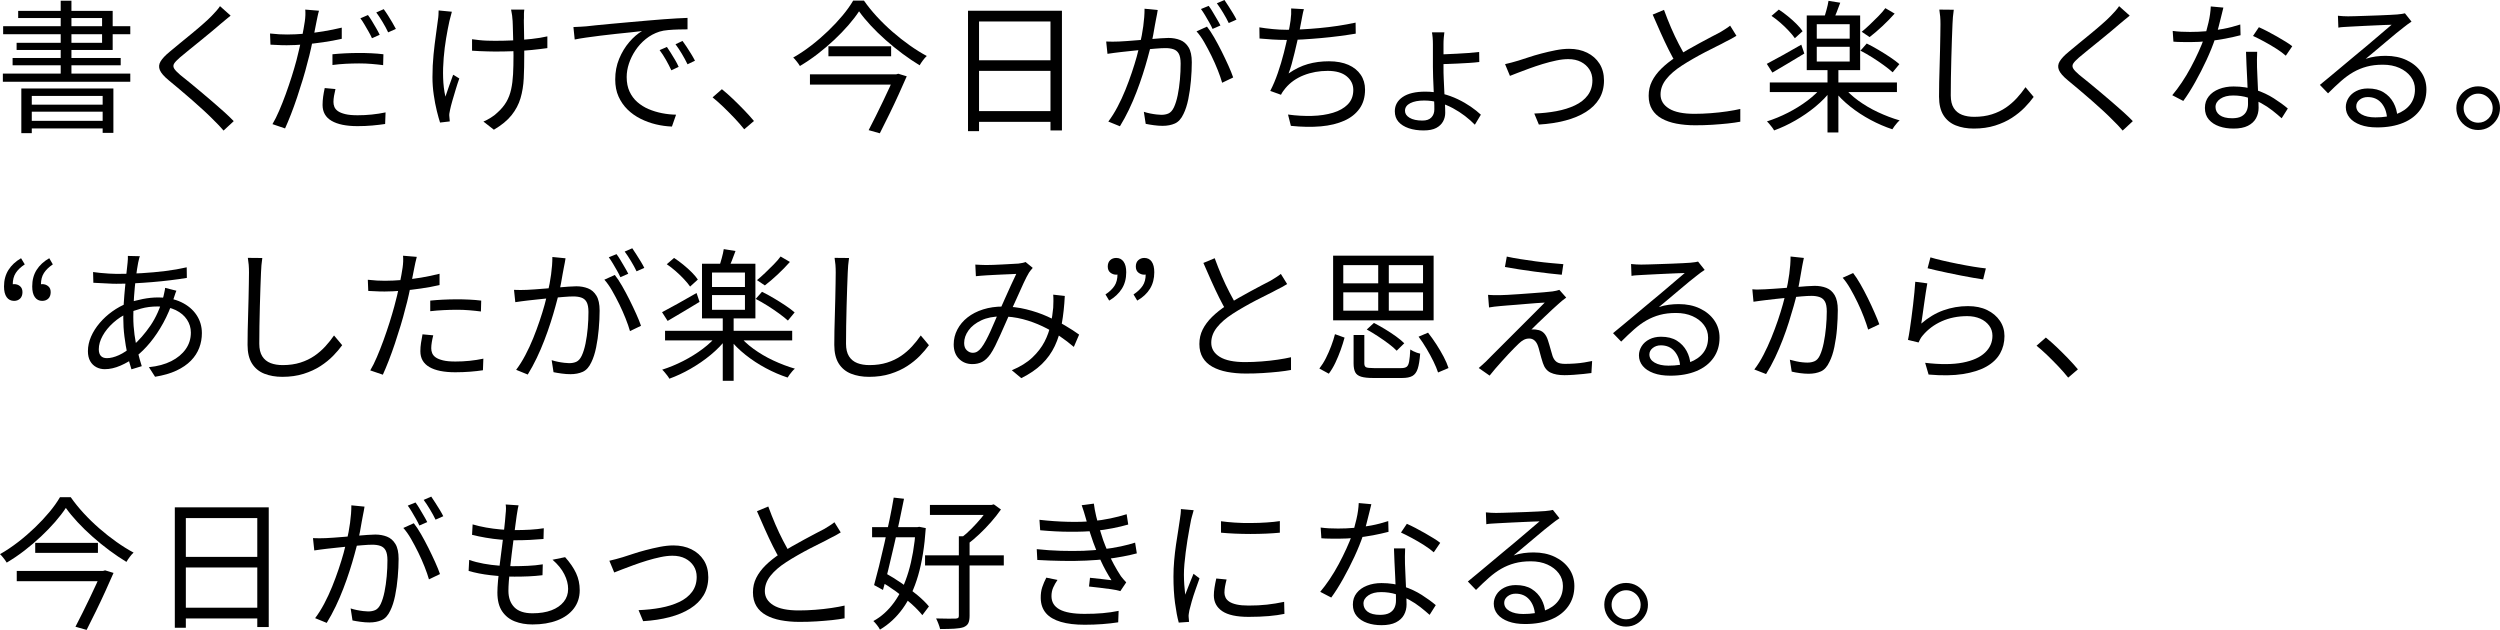 <svg viewBox="0 0 349.22 87.99" xmlns="http://www.w3.org/2000/svg"><path d="m.4 10.28h17.8v1.14h-17.8zm.04-6.62h17.76v1.12h-17.76zm1.32 4.44h15.1v1.02h-15.1zm.78-6.58h13.2v5.46h-13.42v-1h11.94v-3.46h-11.72zm.44 10.84h12.86v6.2h-1.5v-5.16h-9.9v5.2h-1.46zm.74 2.26h11.2v.98h-11.2zm0 2.26h11.2v1.06h-11.2zm4.76-16.78h1.5v10.88h-1.5z"/><path d="m32.22 2.18c-.21.16-.45.36-.72.59s-.49.42-.66.55c-.35.31-.77.66-1.26 1.07s-1.01.83-1.56 1.28-1.07.87-1.58 1.28-.95.77-1.32 1.09c-.4.35-.67.63-.8.85s-.13.44 0 .67.42.53.85.9c.37.29.8.64 1.28 1.03s.99.82 1.53 1.27 1.09.92 1.65 1.4 1.1.95 1.62 1.42.99.91 1.4 1.34l-1.42 1.32c-.41-.48-.87-.97-1.38-1.46-.35-.36-.78-.78-1.3-1.26s-1.08-.98-1.67-1.5-1.18-1.02-1.76-1.51-1.1-.92-1.57-1.31c-.64-.53-1.05-1-1.22-1.41s-.14-.81.1-1.21.66-.85 1.26-1.34c.37-.32.82-.69 1.35-1.12s1.08-.88 1.65-1.35 1.12-.93 1.63-1.38.94-.84 1.27-1.19c.2-.2.41-.43.63-.68s.39-.47.51-.66l1.48 1.32z"/><path d="m40.12 4.82c.75 0 1.55-.04 2.41-.11s1.74-.18 2.63-.33 1.75-.32 2.58-.52v1.56c-.83.19-1.69.35-2.6.48s-1.8.24-2.67.31-1.66.11-2.37.11c-.44 0-.85 0-1.22-.03-.37-.02-.74-.04-1.1-.05l-.06-1.56c.48.05.91.09 1.29.11s.75.03 1.11.03zm4.44-3.32c-.07.21-.13.48-.2.8s-.12.58-.16.78c-.09.48-.2 1.04-.33 1.67s-.27 1.3-.42 1.99-.32 1.37-.51 2.04c-.17.71-.39 1.48-.64 2.31s-.52 1.67-.8 2.51-.57 1.63-.86 2.38-.57 1.4-.82 1.96l-1.76-.6c.31-.52.62-1.14.93-1.86s.62-1.49.92-2.32.58-1.65.84-2.47.48-1.58.67-2.29c.12-.47.24-.96.36-1.48s.24-1.03.35-1.53.21-.96.28-1.38.13-.76.17-1.03c.04-.28.07-.57.08-.88s0-.56-.02-.76l1.92.16zm2.3 10.94c-.08.33-.15.65-.2.95s-.08.58-.08.85c0 .24.04.47.13.69s.25.42.49.59.58.31 1.03.42 1.02.16 1.73.16c.64 0 1.3-.03 1.97-.1s1.32-.17 1.93-.3l-.06 1.62c-.53.08-1.13.15-1.78.21s-1.35.09-2.08.09c-1.57 0-2.78-.25-3.62-.74s-1.26-1.23-1.26-2.22c0-.39.03-.77.08-1.15s.13-.78.22-1.21zm-.42-4.86c.53-.05 1.12-.1 1.75-.13s1.27-.05 1.91-.05c.59 0 1.18.01 1.77.04s1.16.07 1.69.14l-.04 1.52c-.51-.07-1.05-.12-1.62-.17s-1.15-.07-1.74-.07c-.64 0-1.27.02-1.88.05s-1.23.09-1.84.17zm4.96-5.48c.17.23.36.51.56.84s.4.67.59 1 .36.64.49.92l-1.08.48c-.12-.28-.28-.59-.47-.92s-.39-.67-.58-1-.38-.62-.57-.86zm2.2-.82c.19.25.39.55.6.88s.42.67.61 1 .36.63.49.88l-1.08.48c-.21-.45-.47-.94-.78-1.45s-.6-.96-.88-1.33z"/><path d="m63.12 1.64c-.05.19-.11.4-.17.65s-.12.46-.17.65c-.16.72-.31 1.52-.46 2.4s-.26 1.79-.34 2.74-.11 1.88-.08 2.8.13 1.79.32 2.62c.15-.43.32-.92.51-1.48s.38-1.09.57-1.58l.86.52c-.16.45-.33.96-.5 1.53s-.33 1.11-.48 1.62-.25.94-.32 1.27c-.04.15-.07.31-.09.48s-.02.31 0 .42c.01.11.02.22.03.34 0 .12.02.23.03.34l-1.36.16c-.13-.4-.28-.94-.45-1.62s-.31-1.43-.43-2.25-.18-1.64-.18-2.47c0-1.09.05-2.14.15-3.14s.21-1.92.33-2.76.21-1.53.28-2.08c.04-.24.07-.48.08-.72s.02-.45.02-.62l1.86.18zm2.82 3.84c.29.04.62.08.98.12s.74.07 1.13.08.76.02 1.11.02c.83 0 1.68-.02 2.55-.06s1.72-.11 2.54-.2 1.56-.21 2.21-.36v1.64c-.64.09-1.36.18-2.17.26s-1.65.14-2.52.17-1.74.05-2.59.05c-.32 0-.68 0-1.07-.02s-.78-.03-1.16-.04-.72-.03-1.01-.06zm7.3-4.14c-.03.17-.04.36-.05.55s0 .4 0 .63c-.01.15-.02.39-.01.72 0 .33.01.71.02 1.13s.01.85.02 1.29c0 .44.01.84.01 1.21v.89c0 1.15-.02 2.21-.07 3.2s-.2 1.91-.45 2.76-.67 1.64-1.25 2.37-1.4 1.4-2.47 2.03l-1.46-1.14c.32-.13.66-.31 1.03-.54s.67-.46.91-.7c.53-.47.95-.97 1.26-1.5s.53-1.12.67-1.76.23-1.35.27-2.12.06-1.64.06-2.6c0-.32 0-.73-.02-1.23-.01-.5-.03-1.02-.04-1.56s-.03-1.03-.04-1.47-.03-.76-.06-.96c-.01-.23-.04-.44-.08-.65s-.07-.39-.1-.55h1.86z"/><path d="m80.1 3.78c.37-.01.72-.03 1.03-.05s.56-.04.75-.05c.32-.04.78-.09 1.39-.15s1.3-.13 2.09-.2 1.63-.15 2.54-.23 1.82-.16 2.74-.24c.73-.07 1.43-.12 2.08-.17s1.26-.09 1.82-.12 1.06-.06 1.5-.07v1.6c-.37 0-.8 0-1.28.02-.48.01-.95.04-1.42.08s-.87.11-1.22.22c-.71.23-1.34.57-1.91 1.03s-1.05.99-1.45 1.59-.7 1.22-.91 1.86-.31 1.26-.31 1.86c0 .77.13 1.45.4 2.03s.63 1.07 1.09 1.47.98.73 1.57.98 1.21.44 1.87.57 1.32.2 1.97.21l-.58 1.66c-.75-.03-1.49-.13-2.24-.31s-1.46-.44-2.14-.78-1.29-.77-1.82-1.29-.95-1.13-1.26-1.82-.46-1.49-.46-2.38c0-1.04.18-2 .55-2.89s.84-1.66 1.41-2.33 1.17-1.18 1.78-1.54c-.43.05-.96.11-1.59.18s-1.31.14-2.03.21-1.44.16-2.17.25-1.4.18-2.03.27-1.15.18-1.58.27zm13.06 2.78c.15.21.32.48.53.81s.41.66.61 1 .37.66.5.97l-1.02.48c-.23-.49-.48-.98-.76-1.47s-.57-.94-.88-1.35zm2.18-.84c.16.21.35.48.56.8s.42.65.63.99.39.66.55.97l-1.04.5c-.24-.49-.5-.98-.79-1.46s-.58-.93-.89-1.34z"/><path d="m103.96 18.06c-.43-.53-.89-1.07-1.4-1.6s-1.02-1.05-1.53-1.54-1.01-.93-1.49-1.32l1.3-1.14c.48.39.99.83 1.52 1.34s1.06 1.03 1.57 1.56.98 1.05 1.39 1.54z"/><path d="m120 1.58c-.4.61-.9 1.26-1.49 1.94s-1.25 1.36-1.97 2.04-1.49 1.33-2.3 1.96-1.65 1.19-2.5 1.7c-.07-.12-.15-.25-.26-.39s-.22-.28-.34-.43-.23-.27-.34-.36c.87-.49 1.71-1.06 2.54-1.7s1.61-1.32 2.35-2.03 1.41-1.43 2.01-2.15 1.09-1.41 1.48-2.08h1.5c.52.75 1.12 1.49 1.8 2.23s1.41 1.45 2.19 2.13 1.58 1.31 2.4 1.89 1.62 1.08 2.39 1.49c-.19.17-.37.38-.54.61s-.33.46-.46.69c-.77-.47-1.56-1-2.37-1.6s-1.59-1.24-2.35-1.91-1.46-1.35-2.1-2.04-1.19-1.35-1.64-1.99zm-6.86 8.8h12.14v1.44h-12.14zm2.58-3.92h8.76v1.4h-8.76zm9.26 3.92h.22l.28-.08 1.18.36c-.32.73-.69 1.56-1.11 2.49s-.86 1.86-1.32 2.8-.9 1.83-1.33 2.67l-1.56-.44c.32-.61.65-1.27 1-1.97s.69-1.4 1.02-2.09.64-1.35.92-1.96.51-1.14.7-1.58z"/><path d="m135.22 1.5h13.12v16.72h-1.6v-15.22h-9.98v15.32h-1.54zm1 14.02h11.22v1.5h-11.22zm.04-7.1h11.16v1.48h-11.16z"/><path d="m154.52 5.8c.32.01.62.02.9.02s.58 0 .9-.02c.29-.01.68-.04 1.15-.07s.98-.07 1.53-.12 1.09-.09 1.64-.14 1.05-.09 1.5-.12.81-.05 1.08-.05c.6 0 1.14.1 1.63.29s.88.53 1.18 1.02.45 1.18.45 2.09c0 .79-.04 1.64-.12 2.55s-.2 1.78-.37 2.6-.39 1.51-.67 2.07c-.31.67-.71 1.11-1.2 1.33s-1.07.33-1.72.33c-.39 0-.8-.03-1.23-.09s-.81-.12-1.13-.19l-.26-1.68c.28.09.57.17.88.23s.6.11.88.14.51.05.68.05c.37 0 .71-.06 1-.19s.55-.41.76-.85c.21-.45.39-1.02.53-1.7s.24-1.41.31-2.18.1-1.52.1-2.24c0-.61-.09-1.07-.26-1.38s-.42-.51-.74-.62-.69-.16-1.12-.16c-.33 0-.79.02-1.36.07s-1.19.1-1.84.16-1.26.12-1.81.19-.98.11-1.29.14c-.24.03-.54.06-.89.11s-.66.09-.91.13zm7.2-4.4c-.03.19-.06.38-.1.59s-.08.41-.12.61c-.05.23-.11.55-.18.96s-.14.85-.23 1.31-.18.9-.27 1.33c-.15.56-.32 1.2-.51 1.91s-.42 1.47-.68 2.28-.55 1.63-.87 2.46-.67 1.66-1.06 2.47-.81 1.59-1.26 2.32l-1.62-.66c.45-.6.88-1.28 1.28-2.04s.77-1.55 1.1-2.37.63-1.63.9-2.43.5-1.54.69-2.23.34-1.28.45-1.77c.19-.79.34-1.61.46-2.48s.18-1.68.18-2.44l1.84.18zm6.88 2.32c.32.4.66.91 1.01 1.52s.7 1.26 1.04 1.94.65 1.34.94 1.98.51 1.19.67 1.66l-1.54.74c-.15-.52-.35-1.11-.61-1.76s-.55-1.32-.88-1.99-.67-1.31-1.02-1.92-.71-1.11-1.07-1.51zm.24-2.9c.17.23.36.5.55.83s.39.66.59 1 .37.64.5.91l-1.1.48c-.12-.27-.27-.57-.46-.9s-.38-.67-.58-1-.39-.63-.58-.88zm2.2-.82c.17.25.37.55.58.88s.42.66.62.99.36.62.48.87l-1.08.48c-.21-.44-.47-.92-.78-1.43s-.6-.96-.88-1.33l1.06-.46z"/><path d="m175.92 3.82c.53.09 1.15.17 1.85.24s1.35.1 1.95.1c.64 0 1.35-.02 2.14-.06s1.61-.1 2.46-.18 1.71-.18 2.57-.31 1.68-.28 2.47-.45l.02 1.54c-.71.12-1.48.23-2.31.34s-1.68.2-2.55.28-1.71.14-2.53.19-1.57.07-2.25.07-1.34-.02-1.97-.06-1.24-.09-1.83-.14zm6.22-2.54c-.08.27-.15.55-.2.84s-.11.57-.16.84c-.07.32-.14.72-.23 1.19s-.19.99-.32 1.54-.26 1.11-.39 1.67-.27 1.09-.41 1.59-.28.94-.43 1.31c.88-.61 1.78-1.05 2.69-1.31s1.9-.39 2.95-.39 1.97.17 2.72.5 1.32.8 1.72 1.39.6 1.28.6 2.07c0 1.04-.25 1.92-.76 2.64s-1.22 1.29-2.14 1.7-2.01.68-3.27.79-2.66.09-4.19-.07l-.4-1.58c1.16.16 2.28.22 3.37.19s2.06-.18 2.92-.44 1.55-.65 2.06-1.17.77-1.19.77-2.02c0-.75-.3-1.38-.91-1.89s-1.5-.77-2.67-.77-2.3.2-3.34.61-1.89 1.01-2.56 1.81c-.12.15-.23.29-.33.43s-.2.3-.29.49l-1.5-.54c.39-.75.74-1.58 1.06-2.51s.6-1.86.84-2.81.44-1.82.6-2.61.27-1.44.34-1.93c.04-.32.07-.61.08-.86s.01-.52 0-.8z"/><path d="m201.76 4.52c-.03.15-.05.39-.08.72s-.04.64-.04.92v3.3c0 .43 0 .93.03 1.5.02.57.05 1.16.08 1.77s.06 1.18.09 1.71.04.97.04 1.32c0 .43-.1.83-.3 1.2s-.52.68-.95.91-1.02.35-1.77.35-1.47-.1-2.08-.31-1.09-.51-1.43-.9-.51-.88-.51-1.47c0-.83.37-1.49 1.1-1.99s1.79-.75 3.16-.75c.84 0 1.64.1 2.4.29s1.47.45 2.14.77 1.27.67 1.81 1.04 1.01.75 1.41 1.12l-.84 1.4c-.4-.41-.86-.82-1.38-1.22s-1.08-.76-1.69-1.09-1.25-.59-1.92-.78-1.37-.29-2.09-.29c-.8 0-1.45.12-1.94.37s-.74.6-.74 1.07c0 .39.21.71.64.97s1.03.39 1.8.39c.55 0 .96-.14 1.24-.43s.42-.66.42-1.13c0-.35 0-.76-.03-1.25-.02-.49-.04-1.01-.07-1.56s-.05-1.1-.07-1.65-.03-1.03-.03-1.46v-3.18c0-.31-.01-.62-.04-.95s-.06-.56-.1-.71zm-.84 3.08c.27 0 .63 0 1.09-.03.46-.02.96-.04 1.51-.07s1.09-.06 1.64-.1 1.03-.09 1.46-.14l.02 1.4c-.41.05-.89.1-1.43.13s-1.09.06-1.64.09-1.06.05-1.52.06-.84.02-1.13.02z"/><path d="m210.24 8.96c.31-.07.62-.14.93-.23s.63-.18.95-.27c.35-.11.8-.25 1.36-.44s1.17-.37 1.82-.54 1.32-.33 1.99-.46 1.3-.2 1.89-.2c.95 0 1.79.18 2.52.54s1.31.87 1.73 1.53.63 1.45.63 2.37-.22 1.8-.66 2.53-1.06 1.34-1.87 1.85-1.77.91-2.88 1.2-2.34.48-3.69.56l-.64-1.54c1.08-.04 2.11-.15 3.08-.33s1.84-.45 2.6-.81 1.36-.83 1.79-1.41.65-1.28.65-2.09c0-.57-.14-1.08-.42-1.52s-.67-.79-1.17-1.05-1.1-.39-1.79-.39c-.49 0-1.05.06-1.66.19s-1.25.29-1.9.49-1.28.41-1.88.63-1.13.42-1.6.6-.83.32-1.1.43z"/><path d="m242.56 5c-.23.15-.47.29-.72.42s-.53.27-.82.42c-.33.19-.75.4-1.24.64s-1.02.51-1.58.8-1.12.6-1.68.92-1.09.64-1.58.96c-.93.6-1.66 1.23-2.19 1.9s-.79 1.38-.79 2.14c0 .83.4 1.48 1.19 1.97s1.98.73 3.55.73c.73 0 1.49-.03 2.28-.09s1.54-.14 2.27-.25 1.34-.22 1.85-.34v1.78c-.49.09-1.08.18-1.75.25s-1.4.13-2.17.18-1.57.07-2.4.07c-.95 0-1.81-.08-2.6-.23s-1.47-.39-2.05-.71-1.03-.74-1.35-1.27-.48-1.16-.48-1.91.15-1.41.46-2.03.75-1.21 1.32-1.77 1.25-1.1 2.04-1.62c.51-.35 1.05-.68 1.63-1.01s1.15-.64 1.71-.95 1.08-.59 1.57-.84.9-.47 1.23-.64c.28-.17.53-.33.76-.47s.45-.3.66-.47l.88 1.42zm-10.12-3.62c.31.85.64 1.69.99 2.5s.71 1.57 1.08 2.28.7 1.33 1.01 1.88l-1.38.82c-.33-.55-.69-1.19-1.06-1.94s-.75-1.54-1.12-2.38-.74-1.67-1.1-2.5z"/><path d="m246.8 8.92c.61-.32 1.35-.72 2.21-1.2s1.73-.97 2.61-1.48l.42 1.24c-.76.45-1.53.92-2.31 1.39s-1.5.9-2.15 1.27zm7.78 3.12 1.24.56c-.6.8-1.34 1.56-2.22 2.29s-1.82 1.37-2.81 1.94-1.98 1.03-2.97 1.39c-.07-.13-.16-.28-.28-.43s-.24-.31-.37-.46-.24-.28-.35-.37c.97-.31 1.95-.71 2.93-1.21s1.9-1.07 2.75-1.71 1.55-1.31 2.08-2zm-7.36-.52h17.76v1.34h-17.76zm.24-9.3 1.02-.88c.43.28.85.59 1.28.94s.82.7 1.18 1.06.65.7.86 1.02l-1.08.98c-.21-.31-.5-.65-.85-1.03s-.74-.75-1.16-1.12-.84-.69-1.25-.97zm4.92-.06h7.46v7.64h-7.46zm1.4 1.22v2.02h4.6v-2.02zm0 3.16v2.06h4.6v-2.06zm1.64-6.42 1.64.26c-.16.45-.33.9-.51 1.35s-.35.84-.51 1.17l-1.28-.28c.12-.35.25-.76.38-1.24s.23-.9.28-1.26zm-.14 9.44h1.52v8.94h-1.52zm2.2 2.52c.55.69 1.24 1.35 2.08 1.96s1.76 1.16 2.77 1.63 2.02.86 3.03 1.15c-.11.08-.23.2-.36.35s-.26.31-.37.46-.21.3-.29.43c-1.01-.33-2.03-.77-3.04-1.31s-1.96-1.16-2.84-1.86-1.63-1.44-2.24-2.23zm2.4-5 .88-1c.52.25 1.07.55 1.64.89s1.12.68 1.64 1.03.95.67 1.28.96l-.94 1.14c-.32-.29-.73-.62-1.24-.99s-1.04-.73-1.61-1.09-1.12-.67-1.65-.94zm3.48-5.94 1.3.76c-.52.59-1.09 1.17-1.72 1.76s-1.22 1.09-1.78 1.52l-1.1-.74c.36-.29.74-.63 1.14-1.01s.8-.77 1.19-1.17.72-.77.97-1.12z"/><path d="m272.92 1.36c-.05.33-.09.67-.12 1.01s-.05.68-.06 1.01c-.03.56-.05 1.25-.08 2.08s-.05 1.7-.08 2.63-.05 1.85-.06 2.77-.02 1.75-.02 2.48.14 1.32.42 1.76.67.75 1.16.94 1.06.28 1.7.28c.91 0 1.73-.12 2.46-.35s1.39-.55 1.96-.94 1.08-.84 1.53-1.33.85-1 1.21-1.52l1.14 1.36c-.35.48-.77.98-1.27 1.49s-1.09.99-1.77 1.43-1.46.8-2.35 1.08-1.88.42-2.97.42c-.95 0-1.79-.15-2.52-.44s-1.31-.77-1.72-1.42-.62-1.52-.62-2.6c0-.6 0-1.26.02-1.99s.03-1.48.06-2.25.05-1.53.06-2.27.03-1.42.04-2.05.02-1.15.02-1.56c0-.37-.01-.73-.04-1.08s-.07-.67-.12-.96l2.02.02z"/><path d="m297.5 2.18c-.21.16-.45.36-.72.59s-.49.42-.66.55c-.35.31-.77.66-1.26 1.07s-1.01.83-1.56 1.28-1.07.87-1.58 1.28-.95.77-1.32 1.09c-.4.35-.67.63-.8.85s-.13.44 0 .67.42.53.85.9c.37.29.8.64 1.28 1.03s.99.82 1.53 1.27 1.09.92 1.65 1.4 1.1.95 1.62 1.42.99.91 1.4 1.34l-1.42 1.32c-.41-.48-.87-.97-1.38-1.46-.35-.36-.78-.78-1.3-1.26s-1.08-.98-1.67-1.5-1.18-1.02-1.76-1.51-1.1-.92-1.57-1.31c-.64-.53-1.05-1-1.22-1.41s-.14-.81.1-1.21.66-.85 1.26-1.34c.37-.32.82-.69 1.35-1.12s1.08-.88 1.65-1.35 1.12-.93 1.63-1.38.94-.84 1.27-1.19c.2-.2.41-.43.63-.68s.39-.47.51-.66l1.48 1.32z"/><path d="m310.58 1.06c-.08.32-.18.73-.3 1.22s-.25 1.01-.39 1.55-.29 1.05-.45 1.53c-.32.96-.73 1.97-1.22 3.03s-1.02 2.09-1.58 3.09-1.11 1.87-1.66 2.62l-1.54-.8c.44-.52.88-1.11 1.33-1.78s.87-1.37 1.26-2.1.75-1.45 1.07-2.16.59-1.35.8-1.94c.21-.64.41-1.36.6-2.17s.29-1.56.32-2.25l1.76.16zm-7.08 3.26c.37.05.77.09 1.18.11s.83.03 1.26.03c.73 0 1.49-.03 2.27-.1s1.57-.18 2.37-.33 1.59-.36 2.36-.61l.04 1.5c-.65.17-1.37.33-2.15.48s-1.59.26-2.42.35-1.66.13-2.47.13c-.36 0-.74 0-1.15-.01-.41 0-.8-.02-1.19-.05zm11.8 2.92c-.01.41-.02.78-.03 1.11s0 .68.01 1.05c.01.32.03.73.05 1.23s.04 1.03.07 1.58.05 1.08.07 1.59.03.93.03 1.26c0 .53-.12 1.02-.36 1.46s-.62.79-1.13 1.05-1.18.39-2.01.39c-.73 0-1.4-.1-2-.31s-1.08-.52-1.45-.95-.55-.97-.55-1.62.18-1.16.53-1.61.83-.79 1.44-1.03 1.28-.36 2.03-.36c1.12 0 2.15.16 3.09.47s1.79.71 2.54 1.19 1.4.95 1.95 1.42l-.86 1.36c-.39-.35-.82-.71-1.29-1.08s-1-.72-1.57-1.03-1.19-.57-1.84-.77-1.35-.3-2.08-.3-1.33.15-1.78.46-.68.69-.68 1.14.19.85.58 1.14.97.44 1.74.44c.56 0 1-.09 1.32-.27s.55-.42.69-.72.21-.63.21-.99 0-.86-.03-1.46c-.02-.6-.05-1.24-.08-1.93s-.07-1.37-.1-2.06-.06-1.3-.07-1.85h1.56zm4 .54c-.36-.32-.81-.65-1.36-1s-1.11-.68-1.69-.99-1.09-.57-1.53-.77l.82-1.22c.36.16.76.35 1.2.58s.88.47 1.32.72.85.5 1.23.73.68.44.91.63z"/><path d="m326.58 2.2c.23.03.47.05.73.06s.49.02.69.02.53 0 .99-.02c.46-.01.98-.03 1.56-.05s1.16-.04 1.74-.06 1.1-.04 1.56-.07.8-.05 1.01-.06c.29-.03.52-.05.68-.08s.29-.05.4-.08l.92 1.16c-.17.12-.36.25-.55.38s-.38.28-.57.44c-.25.19-.59.46-1.02.81s-.9.75-1.41 1.18-1.02.86-1.51 1.27-.94.79-1.34 1.12c.47-.16.94-.27 1.41-.33s.93-.09 1.37-.09c1.11 0 2.09.2 2.95.61s1.53.96 2.02 1.67.73 1.51.73 2.42c0 1.07-.28 2-.84 2.8s-1.35 1.42-2.38 1.85-2.25.65-3.66.65c-.91 0-1.69-.12-2.34-.36s-1.16-.57-1.51-1-.53-.92-.53-1.48c0-.45.13-.88.38-1.28s.61-.72 1.08-.96 1.01-.36 1.62-.36c.89 0 1.63.18 2.22.55s1.04.85 1.36 1.44.5 1.23.54 1.91l-1.44.24c-.05-.85-.32-1.56-.79-2.11s-1.11-.83-1.91-.83c-.45 0-.83.13-1.14.38s-.46.55-.46.9c0 .48.25.86.74 1.14s1.13.42 1.92.42c1.13 0 2.12-.15 2.95-.46s1.47-.75 1.92-1.34.67-1.29.67-2.12c0-.65-.19-1.24-.58-1.76s-.92-.93-1.59-1.23-1.44-.45-2.31-.45-1.59.09-2.26.27-1.29.44-1.87.77-1.15.75-1.72 1.25-1.17 1.07-1.81 1.71l-1.14-1.18c.41-.33.87-.71 1.37-1.13s1-.84 1.51-1.26.98-.81 1.41-1.18.8-.67 1.09-.91c.28-.23.63-.52 1.05-.87s.86-.72 1.31-1.11.88-.75 1.29-1.1.74-.63.99-.84c-.21 0-.53.01-.94.03s-.87.04-1.38.06-1.01.04-1.51.07-.95.05-1.36.07-.72.04-.93.05-.43.03-.66.04-.45.04-.66.08l-.06-1.66z"/><path d="m346.16 12.06c.57 0 1.09.14 1.54.41s.82.64 1.1 1.1.42.97.42 1.53-.14 1.07-.42 1.53-.65.83-1.1 1.11-.97.42-1.54.42-1.07-.14-1.53-.42-.83-.65-1.1-1.11-.41-.97-.41-1.53.14-1.07.41-1.53.64-.83 1.11-1.1.97-.41 1.52-.41zm.02 5.08c.56 0 1.04-.2 1.43-.59s.59-.87.59-1.43c0-.37-.09-.71-.27-1.02s-.42-.55-.73-.74-.65-.28-1.02-.28-.71.09-1.02.28-.55.43-.74.74-.28.64-.28 1 .09.72.28 1.03.43.56.74.74.65.27 1.02.27z"/><path d="m1.98 42.03c-.45 0-.8-.17-1.05-.52s-.37-.85-.37-1.5c0-.88.21-1.65.62-2.3s1-1.2 1.76-1.64l.52.86c-.56.37-.98.77-1.26 1.2s-.42.97-.42 1.62l.26 1.48-.94-1.16c.15-.13.28-.23.41-.29s.28-.09.47-.09c.31 0 .58.09.81.28s.35.47.35.84-.11.69-.33.9-.5.32-.83.32zm3.92 0c-.44 0-.78-.17-1.03-.52s-.37-.85-.37-1.5c0-.88.2-1.65.61-2.3s1-1.2 1.77-1.64l.5.86c-.55.37-.96.77-1.24 1.2s-.42.97-.42 1.62l.24 1.48-.92-1.16c.13-.13.27-.23.4-.29s.29-.09.46-.09c.31 0 .58.09.82.28s.36.47.36.84-.11.69-.33.9-.5.32-.85.32z"/><path d="m24.64 40.61c-.04.08-.08.19-.13.33s-.09.28-.14.42-.09.27-.13.39c-.4 1.23-.88 2.35-1.44 3.37s-1.17 1.93-1.82 2.72-1.33 1.46-2.02 1.99c-.65.49-1.36.91-2.12 1.24s-1.49.5-2.2.5c-.43 0-.82-.09-1.18-.28s-.65-.47-.86-.84-.32-.84-.32-1.4c0-.68.15-1.36.44-2.03s.7-1.31 1.21-1.91 1.1-1.14 1.76-1.61 1.36-.86 2.11-1.15c.65-.24 1.36-.43 2.13-.58s1.47-.22 2.11-.22c1.27 0 2.36.22 3.28.66s1.63 1.04 2.13 1.79.75 1.6.75 2.53c0 .72-.12 1.41-.37 2.06s-.63 1.25-1.16 1.79-1.2 1-2.03 1.39-1.82.67-2.98.86l-.86-1.34c1.21-.12 2.25-.4 3.12-.84s1.54-1 2.02-1.68.72-1.45.72-2.32c0-.65-.18-1.25-.54-1.8s-.88-.99-1.57-1.33-1.53-.51-2.53-.51c-.84 0-1.62.1-2.33.3s-1.32.41-1.83.64c-.75.33-1.43.78-2.05 1.34s-1.11 1.16-1.47 1.81-.54 1.28-.54 1.89c0 .41.1.72.29.93s.48.31.85.31c.49 0 1.05-.14 1.67-.42s1.26-.71 1.91-1.28c.89-.77 1.72-1.72 2.49-2.84s1.38-2.49 1.83-4.12c.03-.11.05-.23.08-.36s.06-.27.09-.42.05-.27.05-.38zm-8.34-2.35c1.17 0 2.33-.03 3.48-.1s2.25-.17 3.31-.3 2.06-.31 2.99-.52l.02 1.48c-.72.12-1.5.23-2.33.33s-1.68.19-2.55.26-1.72.13-2.56.17-1.63.06-2.38.06c-.28 0-.62 0-1.02-.03-.4-.02-.8-.04-1.2-.06s-.74-.04-1.02-.05l-.04-1.5c.24.04.57.08.98.12s.83.07 1.26.1.78.04 1.06.04zm3.24-2.47c-.05.12-.1.26-.13.43s-.07.32-.11.47c-.11.55-.21 1.24-.32 2.08s-.19 1.74-.26 2.69-.1 1.89-.1 2.81c0 .85.06 1.69.17 2.5s.26 1.59.44 2.33.37 1.42.57 2.05l-1.44.44c-.2-.6-.39-1.3-.56-2.09s-.31-1.63-.42-2.5-.16-1.73-.16-2.57c0-.69.02-1.4.07-2.12s.1-1.42.17-2.11.13-1.33.19-1.93.12-1.12.17-1.56c.01-.17.03-.35.04-.52s.01-.32 0-.44z"/><path d="m36.64 36.04c-.05.33-.09.67-.12 1.01s-.05.68-.06 1.01c-.03.56-.05 1.25-.08 2.08s-.05 1.7-.08 2.63-.05 1.85-.06 2.77-.02 1.75-.02 2.48.14 1.32.42 1.76.67.75 1.16.94 1.06.28 1.7.28c.91 0 1.73-.12 2.46-.35s1.39-.55 1.96-.94 1.08-.84 1.53-1.33.85-1 1.21-1.52l1.14 1.36c-.35.48-.77.98-1.27 1.49s-1.09.99-1.77 1.43-1.46.8-2.35 1.08-1.88.42-2.97.42c-.95 0-1.79-.15-2.52-.44s-1.31-.77-1.72-1.42-.62-1.52-.62-2.6c0-.6 0-1.26.02-1.99s.03-1.48.06-2.25.05-1.53.06-2.27.03-1.42.04-2.05.02-1.15.02-1.56c0-.37-.01-.73-.04-1.08s-.07-.67-.12-.96z"/><path d="m53.78 39.22c.75 0 1.55-.04 2.41-.11s1.74-.18 2.63-.33 1.75-.33 2.58-.54v1.58c-.83.19-1.69.35-2.6.48s-1.8.24-2.67.31-1.66.11-2.37.11c-.44 0-.85 0-1.22-.03-.37-.02-.74-.04-1.1-.05l-.06-1.56c.48.05.91.09 1.29.11s.75.03 1.11.03zm4.44-3.34c-.07.23-.13.5-.2.82s-.12.58-.16.78c-.09.48-.2 1.04-.33 1.67s-.27 1.3-.42 1.99-.32 1.37-.51 2.04c-.17.71-.39 1.48-.64 2.31s-.52 1.67-.8 2.51-.57 1.63-.86 2.38-.57 1.4-.82 1.96l-1.76-.6c.31-.52.62-1.14.93-1.87s.62-1.5.92-2.33.58-1.65.84-2.47.48-1.58.67-2.27c.13-.47.26-.96.38-1.48s.23-1.03.34-1.53.2-.96.27-1.38.13-.76.17-1.03c.04-.28.07-.57.08-.88s0-.57-.02-.78zm2.3 10.96c-.08.32-.15.63-.2.94s-.08.59-.08.86c0 .24.04.47.13.69s.25.42.49.59.58.31 1.03.42 1.02.16 1.73.16c.65 0 1.31-.03 1.98-.1s1.31-.17 1.92-.3l-.06 1.62c-.53.08-1.13.15-1.78.2s-1.35.08-2.08.08c-1.57 0-2.78-.24-3.62-.73s-1.26-1.22-1.26-2.21c0-.39.03-.77.09-1.16s.13-.79.21-1.2zm-.42-4.85c.53-.05 1.12-.1 1.75-.13s1.27-.05 1.91-.05c.59 0 1.18.01 1.77.04s1.16.07 1.69.14l-.04 1.52c-.51-.07-1.05-.12-1.62-.17s-1.15-.07-1.74-.07c-.63 0-1.25.02-1.87.05s-1.24.08-1.85.15z"/><path d="m71.8 40.49c.32.01.62.02.9.02s.58 0 .9-.02c.29-.01.68-.04 1.15-.07s.98-.07 1.53-.12 1.09-.09 1.64-.14 1.05-.09 1.5-.12.81-.05 1.08-.05c.6 0 1.14.1 1.63.29s.88.53 1.18 1.02.45 1.18.45 2.09c0 .79-.04 1.64-.12 2.55s-.2 1.78-.37 2.6-.39 1.51-.67 2.07c-.31.67-.71 1.11-1.2 1.33s-1.07.33-1.72.33c-.39 0-.8-.03-1.23-.09s-.81-.12-1.13-.19l-.26-1.68c.28.09.57.17.88.23s.6.11.88.14.51.05.68.05c.37 0 .71-.06 1-.19s.55-.41.76-.85c.21-.45.39-1.02.53-1.7s.24-1.41.31-2.18.1-1.52.1-2.24c0-.61-.09-1.07-.26-1.38s-.42-.51-.74-.62-.69-.16-1.12-.16c-.33 0-.79.02-1.36.07s-1.19.1-1.84.16-1.26.12-1.81.19-.98.11-1.29.14c-.24.03-.54.06-.89.11s-.66.09-.91.13zm7.2-4.41c-.03.19-.06.38-.1.59s-.08.41-.12.61c-.05.23-.11.55-.18.96s-.14.85-.23 1.31-.18.9-.27 1.33c-.15.56-.32 1.2-.51 1.91s-.42 1.47-.68 2.28-.55 1.63-.87 2.46-.67 1.66-1.06 2.47-.81 1.59-1.26 2.32l-1.62-.66c.45-.6.88-1.28 1.28-2.04s.77-1.55 1.1-2.37.63-1.63.9-2.43.5-1.54.69-2.23.34-1.28.45-1.77c.19-.79.34-1.61.46-2.48s.18-1.68.18-2.44zm6.88 2.33c.32.4.66.91 1.01 1.52s.7 1.26 1.04 1.94.65 1.34.94 1.98.51 1.19.67 1.66l-1.54.74c-.15-.52-.35-1.11-.61-1.76s-.55-1.32-.88-1.99-.67-1.31-1.02-1.92-.71-1.11-1.07-1.51zm.24-2.91c.17.23.36.5.55.83s.39.66.59 1 .37.64.5.91l-1.1.48c-.12-.27-.27-.57-.46-.9s-.38-.67-.58-1-.39-.63-.58-.88zm2.2-.82c.17.25.37.55.58.88s.42.66.62.99.36.62.48.87l-1.08.48c-.21-.44-.47-.92-.78-1.43s-.6-.96-.88-1.33z"/><path d="m92.48 43.61c.61-.32 1.35-.72 2.21-1.2s1.73-.97 2.61-1.48l.42 1.24c-.76.45-1.53.92-2.31 1.39s-1.5.9-2.15 1.27zm7.78 3.11 1.24.56c-.6.8-1.34 1.56-2.22 2.29s-1.82 1.37-2.81 1.94-1.98 1.03-2.97 1.39c-.07-.13-.16-.28-.28-.43s-.24-.31-.37-.46-.24-.28-.35-.37c.97-.31 1.95-.71 2.93-1.21s1.9-1.07 2.75-1.71 1.55-1.31 2.08-2zm-7.36-.51h17.76v1.34h-17.76zm.24-9.3 1.02-.88c.43.28.85.59 1.28.94s.82.7 1.18 1.06.65.7.86 1.02l-1.08.98c-.21-.31-.5-.65-.85-1.03s-.74-.75-1.16-1.12-.84-.69-1.25-.97zm4.92-.07h7.46v7.64h-7.46zm1.4 1.23v2.02h4.6v-2.02zm0 3.15v2.06h4.6v-2.06zm1.64-6.42 1.64.26c-.16.45-.33.9-.51 1.35s-.35.84-.51 1.17l-1.28-.28c.12-.35.25-.76.38-1.24s.23-.9.28-1.26zm-.14 9.45h1.52v8.94h-1.52zm2.2 2.51c.55.69 1.24 1.35 2.08 1.96s1.76 1.16 2.77 1.63 2.02.86 3.03 1.15c-.11.08-.23.2-.36.35s-.26.31-.37.46-.21.3-.29.43c-1.01-.33-2.03-.77-3.04-1.31s-1.96-1.16-2.84-1.86-1.63-1.44-2.24-2.23zm2.4-5 .88-1c.52.25 1.07.55 1.64.89s1.12.68 1.64 1.03.95.67 1.28.96l-.94 1.14c-.32-.29-.73-.62-1.24-.99s-1.04-.73-1.61-1.09-1.12-.67-1.65-.94zm3.48-5.93 1.3.76c-.52.59-1.09 1.17-1.72 1.76s-1.22 1.09-1.78 1.52l-1.1-.74c.36-.29.74-.63 1.14-1.01s.8-.77 1.19-1.17.72-.77.97-1.12z"/><path d="m118.6 36.04c-.05.33-.09.67-.12 1.01s-.05.68-.06 1.01c-.03.56-.05 1.25-.08 2.08s-.05 1.7-.08 2.63-.05 1.85-.06 2.77-.02 1.75-.02 2.48.14 1.32.42 1.76.67.75 1.16.94 1.06.28 1.7.28c.91 0 1.73-.12 2.46-.35s1.39-.55 1.96-.94 1.08-.84 1.53-1.33.85-1 1.21-1.52l1.14 1.36c-.35.48-.77.98-1.27 1.49s-1.09.99-1.77 1.43-1.46.8-2.35 1.08-1.88.42-2.97.42c-.95 0-1.79-.15-2.52-.44s-1.31-.77-1.72-1.42-.62-1.52-.62-2.6c0-.6 0-1.26.02-1.99s.03-1.48.06-2.25.05-1.53.06-2.27.03-1.42.04-2.05.02-1.15.02-1.56c0-.37-.01-.73-.04-1.08s-.07-.67-.12-.96z"/><path d="m136.24 36.96c.25.01.52.03.79.04s.51.02.71.02c.27 0 .61 0 1.03-.02.42-.01.86-.03 1.31-.06s.88-.05 1.28-.07.7-.04.9-.05c.2-.03.38-.06.55-.09s.32-.08.45-.13l1 .82c-.09.11-.18.21-.27.32s-.17.22-.25.34c-.21.35-.47.84-.76 1.47s-.6 1.32-.93 2.06-.65 1.45-.97 2.13c-.2.45-.42.94-.65 1.47s-.47 1.06-.71 1.6-.48 1.04-.71 1.51-.46.85-.67 1.16c-.36.51-.74.86-1.14 1.07s-.86.31-1.38.31c-.75 0-1.37-.25-1.86-.74s-.74-1.16-.74-2c0-.75.17-1.44.51-2.09s.81-1.21 1.42-1.69 1.33-.85 2.18-1.12 1.78-.4 2.79-.4c1.12 0 2.2.13 3.25.39s2.03.59 2.94 1 1.75.83 2.5 1.28 1.4.86 1.93 1.25l-.74 1.72c-.59-.51-1.25-1.01-1.98-1.51s-1.53-.96-2.4-1.37-1.78-.75-2.75-1-1.96-.38-2.99-.38c-1.09 0-2.03.18-2.81.55s-1.37.83-1.78 1.4-.61 1.16-.61 1.77c0 .44.12.78.37 1.01s.52.35.83.35c.23 0 .43-.05.62-.16s.38-.29.58-.54c.21-.28.43-.62.64-1.02s.43-.83.64-1.3.42-.94.62-1.42.4-.93.6-1.34c.27-.59.54-1.19.81-1.82s.55-1.23.82-1.82.52-1.12.75-1.6c-.2.01-.48.03-.85.04s-.76.03-1.19.05-.83.04-1.21.06-.68.04-.91.05c-.21.01-.45.03-.72.05s-.52.04-.76.07zm12.5 4.38c-.07 1.41-.21 2.7-.42 3.86s-.54 2.21-.98 3.14-1.04 1.77-1.8 2.51-1.72 1.4-2.88 1.97l-1.32-1.1c1.17-.49 2.13-1.08 2.86-1.77s1.3-1.43 1.71-2.22.69-1.6.86-2.41.28-1.59.35-2.32c.01-.31.02-.62.03-.94 0-.32 0-.62-.03-.9z"/><path d="m154.94 41.99-.52-.86c.56-.37.98-.77 1.26-1.2s.42-.97.42-1.62l-.26-1.46.94 1.12c-.15.13-.29.23-.42.3s-.28.1-.44.1c-.31 0-.58-.1-.82-.29s-.36-.48-.36-.85.11-.67.33-.88.5-.32.85-.32c.44 0 .78.17 1.03.52s.37.84.37 1.48c0 .88-.2 1.65-.61 2.3s-1 1.21-1.77 1.66zm3.92 0-.52-.86c.56-.37.98-.77 1.27-1.2s.43-.97.43-1.62l-.26-1.46.92 1.12c-.13.13-.27.23-.4.3s-.29.1-.46.1c-.31 0-.58-.1-.82-.29s-.36-.48-.36-.85.11-.67.34-.88.51-.32.84-.32c.45 0 .8.17 1.04.52s.36.84.36 1.48c0 .88-.2 1.65-.6 2.3s-.99 1.21-1.78 1.66z"/><path d="m179.8 39.68c-.23.15-.47.29-.72.42s-.53.27-.82.42c-.33.19-.75.4-1.24.64s-1.02.51-1.58.8-1.12.6-1.68.92-1.09.64-1.58.96c-.93.6-1.66 1.23-2.19 1.9s-.79 1.38-.79 2.14c0 .83.4 1.48 1.19 1.97s1.98.73 3.55.73c.73 0 1.49-.03 2.28-.09s1.54-.14 2.27-.25 1.34-.22 1.85-.34v1.78c-.49.09-1.08.18-1.75.25s-1.4.13-2.17.18-1.57.07-2.4.07c-.95 0-1.81-.08-2.6-.23s-1.47-.39-2.05-.71-1.03-.74-1.35-1.27-.48-1.16-.48-1.91.15-1.41.46-2.03.75-1.21 1.32-1.77 1.25-1.1 2.04-1.62c.51-.35 1.05-.68 1.63-1.01s1.15-.64 1.71-.95 1.08-.59 1.57-.84.9-.47 1.23-.64c.28-.17.53-.33.76-.47s.45-.3.66-.47zm-10.12-3.61c.31.85.64 1.69.99 2.5s.71 1.57 1.08 2.28.7 1.33 1.01 1.88l-1.38.82c-.33-.55-.69-1.19-1.06-1.94s-.75-1.54-1.12-2.38-.74-1.67-1.1-2.5z"/><path d="m186.48 46.68 1.34.48c-.15.55-.33 1.13-.55 1.74s-.47 1.21-.74 1.78-.58 1.08-.91 1.52l-1.32-.72c.33-.43.64-.91.91-1.45s.52-1.1.74-1.69.4-1.14.53-1.66zm-.26-10.97h14.04v9.04h-14.04zm1.42 1.33v2.54h11.14v-2.54zm0 3.8v2.56h11.14v-2.56zm1.44 5.96h1.5v3.96c0 .28.08.46.24.54s.53.12 1.1.12h3.82c.33 0 .58-.06.75-.18s.28-.37.35-.74.12-.93.16-1.68c.12.08.26.16.42.24s.33.15.5.21.33.1.46.13c-.07.91-.18 1.61-.34 2.1s-.41.83-.75 1.02-.82.28-1.43.28h-4.06c-.71 0-1.26-.06-1.66-.18s-.68-.33-.83-.62-.23-.71-.23-1.24zm1.84-.77 1-.92c.49.25 1.01.54 1.55.87s1.05.66 1.52 1 .86.66 1.17.97l-1.06 1.04c-.28-.29-.65-.62-1.12-.97s-.97-.7-1.5-1.05-1.05-.66-1.56-.94zm1.6-9.74h1.48v7.88h-1.48zm5.64 10.74 1.32-.56c.4.51.79 1.05 1.17 1.64s.72 1.17 1.02 1.74.52 1.09.67 1.56l-1.46.62c-.15-.45-.36-.97-.64-1.54s-.6-1.16-.96-1.77-.73-1.17-1.12-1.69z"/><path d="m218.78 41.57c-.19.13-.39.29-.6.46s-.38.32-.5.44c-.2.17-.47.42-.81.73s-.7.65-1.08 1.02-.74.71-1.08 1.03-.6.58-.79.78c.11-.01.24-.02.39-.01.15 0 .28.02.39.05.39.04.7.19.95.44s.44.59.57 1c.07.19.14.41.21.68s.15.54.23.81.15.52.22.75c.13.37.33.65.58.82s.64.26 1.16.26c.45 0 .91-.02 1.37-.05s.9-.08 1.32-.15.78-.13 1.09-.2l-.1 1.68c-.28.04-.65.08-1.1.13s-.92.09-1.39.12-.9.05-1.27.05c-.8 0-1.45-.12-1.95-.36s-.86-.69-1.07-1.34c-.07-.2-.14-.45-.23-.75s-.17-.6-.24-.89-.14-.53-.21-.72c-.12-.35-.28-.61-.49-.79s-.45-.27-.73-.27-.54.06-.78.19-.47.3-.7.53c-.15.15-.35.34-.6.59s-.53.53-.83.86-.61.67-.93 1.02-.63.7-.92 1.04-.55.66-.78.95l-1.52-1.06c.12-.11.27-.24.44-.39s.36-.32.56-.51c.13-.13.38-.38.74-.75s.8-.8 1.31-1.31 1.06-1.05 1.63-1.63 1.15-1.15 1.72-1.72 1.1-1.1 1.59-1.59.9-.91 1.23-1.24c-.31.01-.68.04-1.12.07s-.9.07-1.38.11-.95.08-1.42.12-.9.07-1.29.1-.71.05-.95.08c-.33.03-.63.06-.89.09s-.5.07-.73.11l-.14-1.76c.23.01.49.03.78.04s.6.01.92 0c.23 0 .57-.01 1.04-.04s1-.06 1.59-.1 1.19-.08 1.79-.13 1.16-.09 1.67-.13.92-.08 1.21-.12c.17-.03.35-.06.54-.1s.33-.08.42-.12zm-8.3-5.73c.55.12 1.17.24 1.88.35s1.43.22 2.18.32 1.46.18 2.13.24 1.24.11 1.71.15l-.22 1.48c-.49-.04-1.07-.1-1.73-.18s-1.35-.17-2.07-.26-1.44-.2-2.15-.31-1.38-.22-1.99-.33z"/><path d="m227.84 36.88c.23.03.47.05.73.06s.49.02.69.02.53 0 .99-.02c.46-.01.98-.03 1.56-.05l1.74-.06c.58-.02 1.1-.04 1.56-.07s.8-.05 1.01-.06c.29-.03.52-.05.68-.08s.29-.05.4-.08l.92 1.16c-.17.12-.36.25-.55.38s-.38.28-.57.44c-.25.19-.59.46-1.02.81s-.9.75-1.41 1.18-1.02.86-1.51 1.27-.94.79-1.34 1.12c.47-.16.94-.27 1.41-.33s.93-.09 1.37-.09c1.11 0 2.09.2 2.95.61s1.53.96 2.02 1.67.73 1.51.73 2.42c0 1.07-.28 2-.84 2.8s-1.35 1.42-2.38 1.85-2.25.65-3.66.65c-.91 0-1.69-.12-2.34-.36s-1.16-.57-1.51-1-.53-.92-.53-1.48c0-.45.13-.88.38-1.28s.61-.72 1.08-.96 1.01-.36 1.62-.36c.89 0 1.63.18 2.22.55s1.04.85 1.36 1.44.5 1.23.54 1.91l-1.44.24c-.05-.85-.32-1.56-.79-2.11s-1.11-.83-1.91-.83c-.45 0-.83.13-1.14.38s-.46.55-.46.9c0 .48.25.86.74 1.14s1.13.42 1.92.42c1.13 0 2.12-.15 2.95-.46s1.47-.75 1.92-1.34.67-1.29.67-2.12c0-.65-.19-1.24-.58-1.76s-.92-.93-1.59-1.23-1.44-.45-2.31-.45-1.59.09-2.26.27-1.29.44-1.87.77-1.15.75-1.72 1.25-1.17 1.07-1.81 1.71l-1.14-1.18c.41-.33.87-.71 1.37-1.13s1-.84 1.51-1.26.98-.81 1.41-1.18.8-.67 1.09-.91c.28-.23.63-.52 1.05-.87s.86-.72 1.31-1.11.88-.75 1.29-1.1.74-.63.99-.84c-.21 0-.53.01-.94.03s-.87.04-1.38.06-1.01.04-1.51.07-.95.05-1.36.07-.72.04-.93.05-.43.03-.66.04-.45.04-.66.08z"/><path d="m244.78 40.41c.31.03.6.04.88.03.28 0 .58-.02.9-.03.31-.01.69-.04 1.16-.07s.98-.07 1.53-.11 1.1-.08 1.64-.13 1.04-.09 1.5-.12.82-.05 1.09-.05c.6 0 1.14.09 1.63.28s.88.53 1.17 1.02.44 1.19.44 2.08c0 .79-.04 1.64-.11 2.55s-.2 1.78-.37 2.61-.4 1.51-.68 2.06c-.31.68-.71 1.13-1.2 1.35s-1.07.33-1.72.33c-.37 0-.78-.03-1.22-.09s-.82-.13-1.14-.21l-.26-1.66c.29.08.59.15.89.22s.59.11.87.14.51.04.7.04c.36 0 .69-.06.99-.19s.55-.4.75-.83c.21-.45.39-1.02.53-1.71s.25-1.42.32-2.19.11-1.51.11-2.22c0-.63-.09-1.09-.26-1.39s-.42-.51-.74-.62-.69-.17-1.12-.17c-.35 0-.81.02-1.38.07s-1.18.1-1.83.17-1.25.13-1.81.19-.99.11-1.3.15c-.23.03-.52.06-.87.11s-.66.09-.93.13zm7.2-4.38c-.04.17-.08.36-.12.57s-.08.41-.12.61c-.04.24-.1.57-.17.98s-.15.85-.23 1.31-.17.9-.28 1.31c-.13.57-.3 1.22-.5 1.93s-.43 1.47-.68 2.27-.54 1.62-.86 2.45-.67 1.66-1.06 2.48-.81 1.59-1.26 2.31l-1.64-.64c.47-.61.9-1.3 1.29-2.06s.76-1.55 1.09-2.37.64-1.63.91-2.43.5-1.54.69-2.22.33-1.27.44-1.76c.19-.8.34-1.63.46-2.49s.18-1.68.18-2.45zm6.88 2.11c.32.41.66.93 1.01 1.54s.7 1.27 1.04 1.96.65 1.36.93 2 .51 1.19.68 1.66l-1.56.74c-.15-.51-.35-1.09-.6-1.75s-.54-1.33-.87-2.02-.67-1.33-1.02-1.94-.71-1.12-1.07-1.53z"/><path d="m269.22 39.58c-.07.35-.14.77-.21 1.27s-.15 1.02-.23 1.57-.15 1.07-.22 1.56-.13.9-.18 1.22c.97-.84 2-1.46 3.09-1.85s2.23-.59 3.43-.59c1.03 0 1.92.18 2.68.55s1.35.87 1.78 1.5.64 1.34.64 2.13c0 .89-.2 1.7-.61 2.43s-1.04 1.34-1.9 1.83-1.96.84-3.29 1.05-2.93.23-4.8.07l-.48-1.64c2.12.25 3.87.24 5.26-.03s2.42-.74 3.11-1.4 1.03-1.44 1.03-2.35c0-.53-.15-1.01-.46-1.42s-.72-.74-1.25-.97-1.13-.35-1.81-.35c-1.31 0-2.49.24-3.55.71s-1.94 1.13-2.65 1.97c-.15.17-.27.34-.36.51s-.17.33-.24.49l-1.48-.36c.08-.37.16-.82.24-1.35s.16-1.09.24-1.7.16-1.22.23-1.83.14-1.2.19-1.77.09-1.06.12-1.47zm.44-3.63c.43.13.98.28 1.67.44s1.41.32 2.18.47 1.5.29 2.19.4 1.26.19 1.7.23l-.38 1.54c-.37-.05-.83-.13-1.37-.22s-1.12-.2-1.73-.32-1.22-.24-1.82-.37-1.15-.25-1.64-.36-.89-.21-1.2-.29z"/><path d="m288.9 52.75c-.43-.53-.89-1.07-1.4-1.6s-1.02-1.05-1.53-1.54-1.01-.93-1.49-1.32l1.3-1.14c.48.39.99.83 1.52 1.34s1.06 1.03 1.57 1.56.98 1.05 1.39 1.54z"/><path d="m9.2 70.95c-.4.61-.9 1.26-1.49 1.94s-1.25 1.36-1.97 2.04-1.49 1.33-2.3 1.96-1.65 1.19-2.5 1.7c-.07-.12-.15-.25-.26-.39s-.22-.28-.34-.43-.23-.27-.34-.36c.87-.49 1.71-1.06 2.54-1.7s1.61-1.32 2.35-2.03 1.41-1.43 2.01-2.15 1.09-1.41 1.48-2.08h1.5c.52.75 1.12 1.49 1.8 2.23s1.41 1.45 2.19 2.13 1.58 1.31 2.4 1.89 1.62 1.08 2.39 1.49c-.19.17-.37.38-.54.61s-.33.46-.46.69c-.77-.47-1.56-1-2.37-1.6s-1.59-1.24-2.35-1.91-1.46-1.35-2.1-2.04-1.19-1.35-1.64-1.99zm-6.86 8.8h12.14v1.44h-12.14zm2.58-3.92h8.76v1.4h-8.76zm9.26 3.92h.22l.28-.08 1.18.36c-.32.73-.69 1.56-1.11 2.49s-.86 1.86-1.32 2.8-.9 1.83-1.33 2.67l-1.56-.44c.32-.61.65-1.27 1-1.97s.69-1.4 1.02-2.09.64-1.35.92-1.96.51-1.14.7-1.58z"/><path d="m24.42 70.87h13.12v16.72h-1.6v-15.22h-9.98v15.32h-1.54zm1 14.02h11.22v1.5h-11.22zm.04-7.1h11.16v1.48h-11.16z"/><path d="m43.72 75.17c.32.01.62.02.9.02s.58 0 .9-.02c.29-.01.68-.04 1.15-.07s.98-.07 1.53-.12 1.09-.09 1.64-.14 1.05-.09 1.5-.12.81-.05 1.08-.05c.6 0 1.14.1 1.63.29s.88.53 1.18 1.02.45 1.18.45 2.09c0 .79-.04 1.64-.12 2.55s-.2 1.78-.37 2.6-.39 1.51-.67 2.07c-.31.67-.71 1.11-1.2 1.33s-1.07.33-1.72.33c-.39 0-.8-.03-1.23-.09s-.81-.12-1.13-.19l-.26-1.68c.28.09.57.17.88.23s.6.11.88.14.51.05.68.05c.37 0 .71-.06 1-.19s.55-.41.76-.85c.21-.45.39-1.02.53-1.7s.24-1.41.31-2.18.1-1.52.1-2.24c0-.61-.09-1.07-.26-1.38s-.42-.51-.74-.62-.69-.16-1.12-.16c-.33 0-.79.02-1.36.07s-1.19.1-1.84.16-1.26.12-1.81.19-.98.11-1.29.14c-.24.03-.54.06-.89.11s-.66.09-.91.13zm7.2-4.4c-.03.19-.06.38-.1.59s-.08.41-.12.61c-.05.23-.11.55-.18.96s-.14.85-.23 1.31-.18.9-.27 1.33c-.15.56-.32 1.2-.51 1.91s-.42 1.47-.68 2.28-.55 1.63-.87 2.46-.67 1.66-1.06 2.47-.81 1.59-1.26 2.32l-1.62-.66c.45-.6.88-1.28 1.28-2.04s.77-1.55 1.1-2.37.63-1.63.9-2.43.5-1.54.69-2.23.34-1.28.45-1.77c.19-.79.34-1.61.46-2.48s.18-1.68.18-2.44zm6.88 2.32c.32.4.66.91 1.01 1.52s.7 1.26 1.04 1.94.65 1.34.94 1.98.51 1.19.67 1.66l-1.54.74c-.15-.52-.35-1.11-.61-1.76s-.55-1.32-.88-1.99-.67-1.31-1.02-1.92-.71-1.11-1.07-1.51zm.24-2.9c.17.23.36.5.55.83s.39.66.59 1 .37.64.5.91l-1.1.48c-.12-.27-.27-.57-.46-.9s-.38-.67-.58-1-.39-.63-.58-.88zm2.2-.82c.17.25.37.55.58.88s.42.66.62.99.36.62.48.87l-1.08.48c-.21-.44-.47-.92-.78-1.43s-.6-.96-.88-1.33z"/><path d="m65.54 78.21c.64.23 1.32.4 2.03.53s1.42.22 2.11.27 1.35.08 1.98.08c.68 0 1.37-.02 2.07-.05s1.4-.1 2.09-.21l-.04 1.52c-.65.08-1.3.13-1.94.16s-1.3.04-1.98.04c-1.08 0-2.19-.07-3.33-.2s-2.16-.33-3.07-.6zm.48-4.96c.57.17 1.2.32 1.88.44s1.37.21 2.06.27 1.33.09 1.92.09c.77 0 1.5-.02 2.19-.06s1.32-.11 1.89-.2l-.04 1.5c-.64.05-1.27.1-1.9.13s-1.35.05-2.16.05c-.59 0-1.23-.03-1.92-.09s-1.39-.15-2.08-.27-1.33-.25-1.92-.4zm6.42-2.66c-.07.27-.12.51-.15.73s-.07.44-.11.67c-.05.37-.12.84-.19 1.4s-.15 1.17-.24 1.84-.17 1.35-.26 2.06-.17 1.39-.24 2.06-.13 1.27-.17 1.82-.06 1-.06 1.36c0 .97.28 1.74.83 2.3s1.4.84 2.53.84c1.03 0 1.91-.14 2.65-.42s1.31-.68 1.72-1.19.61-1.11.61-1.79-.18-1.36-.54-2.07-.91-1.38-1.64-2.01l1.76-.36c.68.76 1.19 1.5 1.53 2.23s.51 1.52.51 2.39c0 .99-.28 1.84-.83 2.56s-1.32 1.27-2.31 1.65-2.14.57-3.46.57c-.91 0-1.73-.14-2.47-.43s-1.33-.76-1.77-1.41-.66-1.53-.66-2.62c0-.43.03-.99.09-1.68s.14-1.45.24-2.27.21-1.66.32-2.52.21-1.67.3-2.43.15-1.42.19-1.98c.04-.35.06-.62.06-.83s-.01-.4-.04-.59z"/><path d="m85.12 78.33c.31-.07.62-.14.93-.23s.63-.18.95-.27c.35-.11.8-.25 1.36-.44s1.17-.37 1.82-.54 1.32-.33 1.99-.46 1.3-.2 1.89-.2c.95 0 1.79.18 2.52.54s1.31.87 1.73 1.53.63 1.45.63 2.37-.22 1.8-.66 2.53-1.06 1.34-1.87 1.85-1.77.91-2.88 1.2-2.34.48-3.69.56l-.64-1.54c1.08-.04 2.11-.15 3.08-.33s1.84-.45 2.6-.81 1.36-.83 1.79-1.41.65-1.28.65-2.09c0-.57-.14-1.08-.42-1.52s-.67-.79-1.17-1.05-1.1-.39-1.79-.39c-.49 0-1.05.06-1.66.19s-1.25.29-1.9.49-1.28.41-1.88.63-1.13.42-1.6.6-.83.32-1.1.43z"/><path d="m117.44 74.37c-.23.15-.47.29-.72.42s-.53.27-.82.42c-.33.19-.75.4-1.24.64s-1.02.51-1.58.8-1.12.6-1.68.92-1.09.64-1.58.96c-.93.6-1.66 1.23-2.19 1.9s-.79 1.38-.79 2.14c0 .83.4 1.48 1.19 1.97s1.98.73 3.55.73c.73 0 1.49-.03 2.28-.09s1.54-.14 2.27-.25 1.34-.22 1.85-.34v1.78c-.49.09-1.08.18-1.75.25s-1.4.13-2.17.18-1.57.07-2.4.07c-.95 0-1.81-.08-2.6-.23s-1.47-.39-2.05-.71-1.03-.74-1.35-1.27-.48-1.16-.48-1.91.15-1.41.46-2.03.75-1.21 1.32-1.77 1.25-1.1 2.04-1.62c.51-.35 1.05-.68 1.63-1.01s1.15-.64 1.71-.95 1.08-.59 1.57-.84.9-.47 1.23-.64c.28-.17.53-.33.76-.47s.45-.3.66-.47zm-10.12-3.62c.31.85.64 1.69.99 2.5s.71 1.57 1.08 2.28.7 1.33 1.01 1.88l-1.38.82c-.33-.55-.69-1.19-1.06-1.94s-.75-1.54-1.12-2.38-.74-1.67-1.1-2.5z"/><path d="m121.82 73.63h6.6v1.42h-6.6zm6.1 0h.24l.26-.04.9.18c-.17 2.57-.53 4.78-1.07 6.63s-1.26 3.38-2.15 4.61-1.95 2.21-3.18 2.94c-.09-.19-.23-.4-.41-.63s-.35-.42-.51-.57c1.11-.6 2.07-1.47 2.9-2.61s1.49-2.56 2-4.26.85-3.68 1.02-5.93zm-3.08-4.12 1.44.16c-.2 1-.42 2.07-.66 3.2s-.49 2.27-.76 3.42-.53 2.25-.78 3.3-.5 1.99-.74 2.82l-1.24-.68c.21-.76.44-1.64.69-2.65s.5-2.07.75-3.18.49-2.22.72-3.32.42-2.12.58-3.07zm-2.02 11.6.84-1.06c.75.41 1.51.89 2.3 1.43s1.52 1.09 2.19 1.65 1.21 1.09 1.61 1.58l-.92 1.22c-.39-.49-.91-1.03-1.57-1.62s-1.38-1.16-2.15-1.72-1.54-1.05-2.3-1.48zm6.4-3.54h11v1.42h-11zm.68-7.04h8.8v1.4h-8.8zm4.04 4.38h1.5v11.1c0 .45-.06.8-.18 1.04s-.34.43-.66.56c-.32.11-.75.18-1.28.21s-1.2.05-2 .05c-.04-.2-.12-.44-.23-.73s-.22-.54-.33-.75c.64.01 1.21.02 1.72.03.51 0 .85 0 1.02-.01s.29-.05.35-.1.09-.15.09-.3zm4.22-4.38h.36l.3-.08 1 .72c-.4.57-.86 1.16-1.38 1.75s-1.06 1.16-1.63 1.69-1.12 1.01-1.67 1.42c-.11-.15-.25-.31-.43-.49s-.33-.32-.45-.41c.48-.36.97-.79 1.46-1.29s.96-1.01 1.39-1.53.78-1 1.05-1.44z"/><path d="m144.82 76.71c1.13.12 2.25.2 3.36.23s2.15.03 3.14 0c.99-.04 1.87-.11 2.64-.2.96-.11 1.83-.25 2.62-.42s1.45-.35 1.98-.52l.24 1.5c-.55.15-1.19.29-1.92.43s-1.52.26-2.36.37c-.83.09-1.77.16-2.82.21s-2.16.06-3.33.04-2.32-.06-3.47-.13l-.08-1.5zm.38-4.1c1.4.16 2.74.25 4.01.28s2.42 0 3.45-.1c.81-.08 1.62-.2 2.43-.37s1.57-.36 2.29-.59l.22 1.44c-.65.19-1.38.36-2.19.52s-1.61.28-2.41.36c-1.01.09-2.19.14-3.53.13-1.34 0-2.73-.08-4.17-.21zm2.52 8.4c-.24.35-.44.7-.6 1.06s-.24.76-.24 1.2c0 .83.38 1.45 1.13 1.86s1.92.62 3.49.62c.93 0 1.78-.03 2.54-.1s1.5-.17 2.22-.32l-.06 1.6c-.69.11-1.43.19-2.22.25s-1.61.09-2.46.09c-1.31 0-2.42-.13-3.33-.4s-1.61-.67-2.08-1.22-.72-1.25-.73-2.1c-.01-.57.06-1.08.21-1.53s.34-.89.57-1.33zm3.94-8.66c-.08-.31-.17-.61-.27-.91s-.2-.59-.29-.87l1.7-.22c.07.56.17 1.14.32 1.75s.31 1.2.48 1.78.34 1.1.5 1.57c.19.52.41 1.07.66 1.66s.53 1.17.84 1.74.63 1.12.98 1.64c.11.15.22.29.35.43s.26.28.39.43l-.82 1.22c-.37-.11-.81-.2-1.32-.27s-1.03-.14-1.56-.2-1.03-.12-1.5-.17l.14-1.22c.53.05 1.09.11 1.66.18s1.02.12 1.34.16c-.56-.87-1.05-1.76-1.47-2.68s-.78-1.79-1.07-2.6c-.16-.45-.3-.88-.43-1.27s-.24-.77-.34-1.13-.2-.7-.29-1.02z"/><path d="m166.74 71.27c-.03.11-.06.24-.11.41s-.09.33-.14.5-.08.31-.11.43c-.07.37-.15.8-.24 1.29s-.18 1.01-.27 1.56-.17 1.11-.24 1.68-.13 1.12-.18 1.65-.07 1.03-.07 1.48c0 .49.02.96.05 1.4s.08.91.13 1.4c.12-.31.25-.63.38-.98s.27-.69.41-1.03.26-.64.37-.91l.84.64c-.17.48-.36 1.01-.56 1.58s-.38 1.12-.53 1.65-.26.94-.33 1.25c-.03.15-.05.31-.08.48s-.03.31-.02.42.02.22.03.35.02.24.03.35l-1.44.1c-.2-.71-.37-1.62-.52-2.73s-.22-2.34-.22-3.69c0-.73.03-1.48.1-2.25s.15-1.51.26-2.24.21-1.39.31-2 .18-1.12.23-1.53c.04-.24.07-.48.1-.73s.04-.48.04-.69zm4.6 9.68c-.09.36-.17.69-.22.98s-.08.58-.08.86c0 .23.05.45.15.67s.27.41.52.58.59.3 1.03.4 1 .15 1.68.15c.91 0 1.76-.04 2.56-.13s1.6-.22 2.4-.39l.04 1.68c-.63.13-1.36.24-2.19.31s-1.77.11-2.81.11c-1.68 0-2.91-.27-3.69-.8s-1.17-1.27-1.17-2.2c0-.33.03-.69.09-1.07s.14-.81.25-1.29zm-.78-8.14c.55.08 1.18.14 1.91.19s1.48.07 2.26.06c.78 0 1.53-.03 2.24-.08s1.32-.11 1.81-.19v1.62c-.53.05-1.16.1-1.87.13s-1.45.05-2.22.05-1.51-.02-2.23-.05-1.35-.08-1.9-.13z"/><path d="m191.56 70.43c-.08.32-.18.73-.3 1.22s-.25 1.01-.39 1.55-.29 1.05-.45 1.53c-.32.96-.73 1.97-1.22 3.03s-1.02 2.09-1.58 3.09-1.11 1.87-1.66 2.62l-1.54-.8c.44-.52.88-1.11 1.33-1.78s.87-1.37 1.26-2.1.75-1.45 1.07-2.16.59-1.35.8-1.94c.21-.64.41-1.36.6-2.17s.29-1.56.32-2.25zm-7.08 3.26c.37.05.77.09 1.18.11s.83.03 1.26.03c.73 0 1.49-.03 2.27-.1s1.57-.18 2.37-.33 1.59-.36 2.36-.61l.04 1.5c-.65.17-1.37.33-2.15.48s-1.59.26-2.42.35-1.66.13-2.47.13c-.36 0-.74 0-1.15-.01-.41 0-.8-.02-1.19-.05zm11.8 2.92c-.01.41-.02.78-.03 1.11s0 .68.01 1.05c.01.32.03.73.05 1.23s.04 1.03.07 1.58.05 1.08.07 1.59.03.93.03 1.26c0 .53-.12 1.02-.36 1.46s-.62.79-1.13 1.05-1.18.39-2.01.39c-.73 0-1.4-.1-2-.31s-1.08-.52-1.45-.95-.55-.97-.55-1.62.18-1.16.53-1.61.83-.79 1.44-1.03 1.28-.36 2.03-.36c1.12 0 2.15.16 3.09.47s1.79.71 2.54 1.19 1.4.95 1.95 1.42l-.86 1.36c-.39-.35-.82-.71-1.29-1.08s-1-.72-1.57-1.03-1.19-.57-1.84-.77-1.35-.3-2.08-.3-1.33.15-1.78.46-.68.69-.68 1.14.19.85.58 1.14.97.44 1.74.44c.56 0 1-.09 1.32-.27s.55-.42.69-.72.21-.63.21-.99 0-.86-.03-1.46c-.02-.6-.05-1.24-.08-1.93s-.07-1.37-.1-2.06-.06-1.3-.07-1.85zm4 .54c-.36-.32-.81-.65-1.36-1s-1.11-.68-1.69-.99-1.09-.57-1.53-.77l.82-1.22c.36.16.76.35 1.2.58s.88.47 1.32.72.85.5 1.23.73.68.44.91.63z"/><path d="m207.56 71.57c.23.03.47.05.73.06s.49.02.69.02.53 0 .99-.02c.46-.01.98-.03 1.56-.05s1.16-.04 1.74-.06 1.1-.04 1.56-.07.8-.05 1.01-.06c.29-.03.52-.05.68-.08s.29-.05.4-.08l.92 1.16c-.17.12-.36.25-.55.38s-.38.28-.57.44c-.25.19-.59.46-1.02.81s-.9.75-1.41 1.18-1.02.86-1.51 1.27-.94.79-1.34 1.12c.47-.16.94-.27 1.41-.33s.93-.09 1.37-.09c1.11 0 2.09.2 2.95.61s1.53.96 2.02 1.67.73 1.51.73 2.42c0 1.07-.28 2-.84 2.8s-1.35 1.42-2.38 1.85-2.25.65-3.66.65c-.91 0-1.69-.12-2.34-.36s-1.16-.57-1.51-1-.53-.92-.53-1.48c0-.45.13-.88.38-1.28s.61-.72 1.08-.96 1.01-.36 1.62-.36c.89 0 1.63.18 2.22.55s1.04.85 1.36 1.44.5 1.23.54 1.91l-1.44.24c-.05-.85-.32-1.56-.79-2.11s-1.11-.83-1.91-.83c-.45 0-.83.13-1.14.38s-.46.55-.46.9c0 .48.25.86.74 1.14s1.13.42 1.92.42c1.13 0 2.12-.15 2.95-.46s1.47-.75 1.92-1.34.67-1.29.67-2.12c0-.65-.19-1.24-.58-1.76s-.92-.93-1.59-1.23-1.44-.45-2.31-.45-1.59.09-2.26.27-1.29.44-1.87.77-1.15.75-1.72 1.25-1.17 1.07-1.81 1.71l-1.14-1.18c.41-.33.87-.71 1.37-1.13s1-.84 1.51-1.26.98-.81 1.41-1.18.8-.67 1.09-.91c.28-.23.63-.52 1.05-.87s.86-.72 1.31-1.11.88-.75 1.29-1.1.74-.63.99-.84c-.21 0-.53.01-.94.03s-.87.04-1.38.06-1.01.04-1.51.07-.95.05-1.36.07-.72.04-.93.05-.43.03-.66.04-.45.04-.66.08z"/><path d="m227.14 81.43c.57 0 1.09.14 1.54.41s.82.64 1.1 1.1.42.97.42 1.53-.14 1.07-.42 1.53-.65.83-1.1 1.11-.97.42-1.54.42-1.07-.14-1.53-.42-.83-.65-1.1-1.11-.41-.97-.41-1.53.14-1.07.41-1.53.64-.83 1.11-1.1.97-.41 1.52-.41zm.02 5.08c.56 0 1.04-.2 1.43-.59s.59-.87.59-1.43c0-.37-.09-.71-.27-1.02s-.42-.55-.73-.74-.65-.28-1.02-.28-.71.09-1.02.28-.55.43-.74.74-.28.64-.28 1 .09.72.28 1.03.43.56.74.74.65.27 1.02.27z"/></svg>